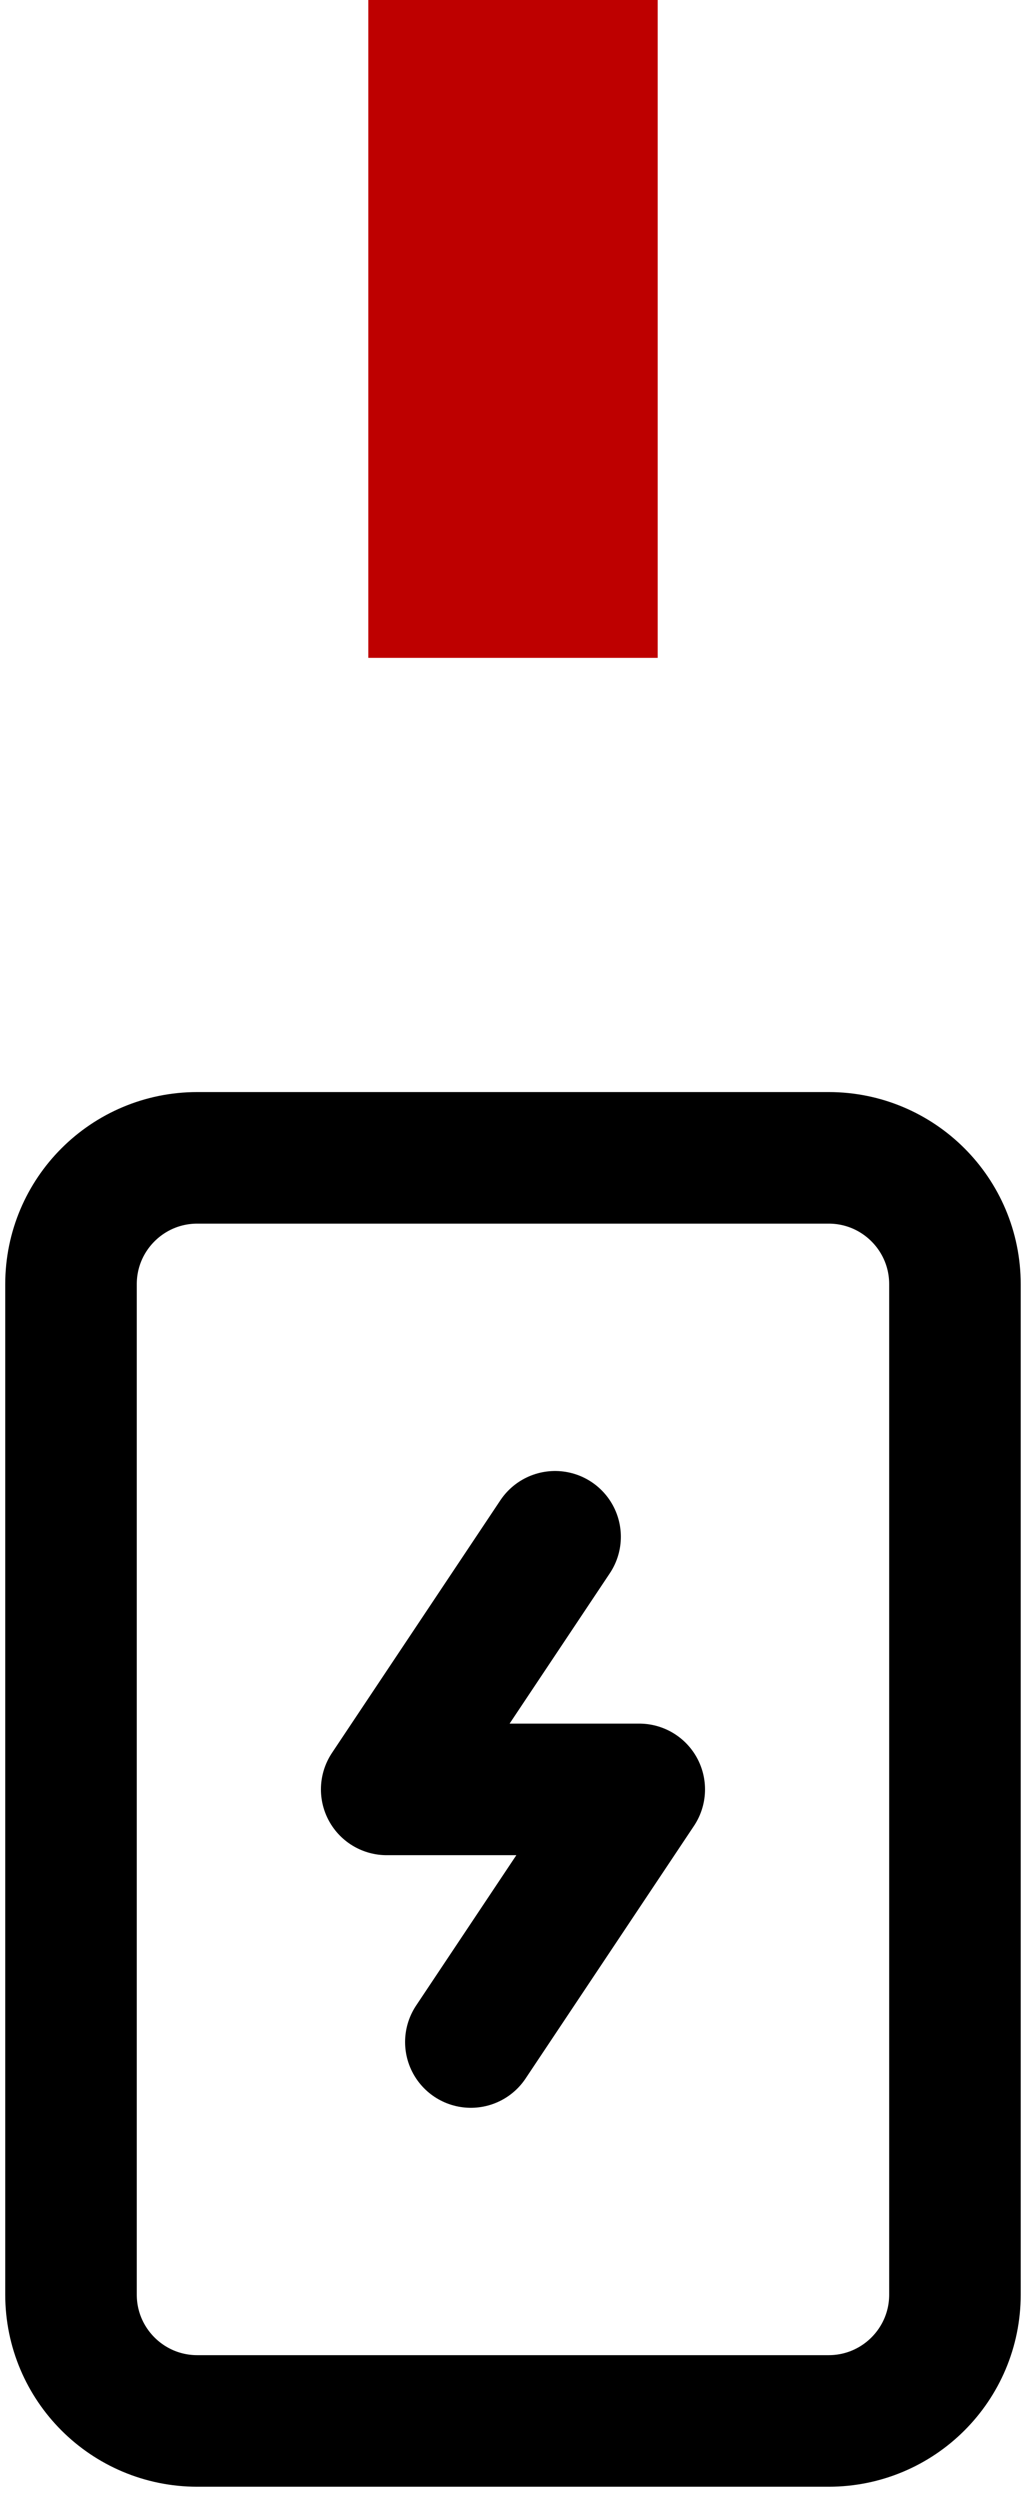 <?xml version="1.0" encoding="UTF-8"?>
<svg xmlns="http://www.w3.org/2000/svg" width="39" height="95" viewBox="0 0 39 95" fill="none">
  <rect x="14" width="11" height="25" fill="#BE0000"></rect>
  <path d="M31.499 44H7.499C4.848 44 2.699 46.149 2.699 48.8V87.2C2.699 89.851 4.848 92 7.499 92H31.499C34.15 92 36.299 89.851 36.299 87.2V48.8C36.299 46.149 34.15 44 31.499 44Z" stroke="black" stroke-width="5" stroke-linecap="round" stroke-linejoin="round"></path>
  <path d="M21.1 58.4L14.699 68H24.299L17.898 77.6" stroke="black" stroke-width="5" stroke-linecap="round" stroke-linejoin="round"></path>
</svg>
